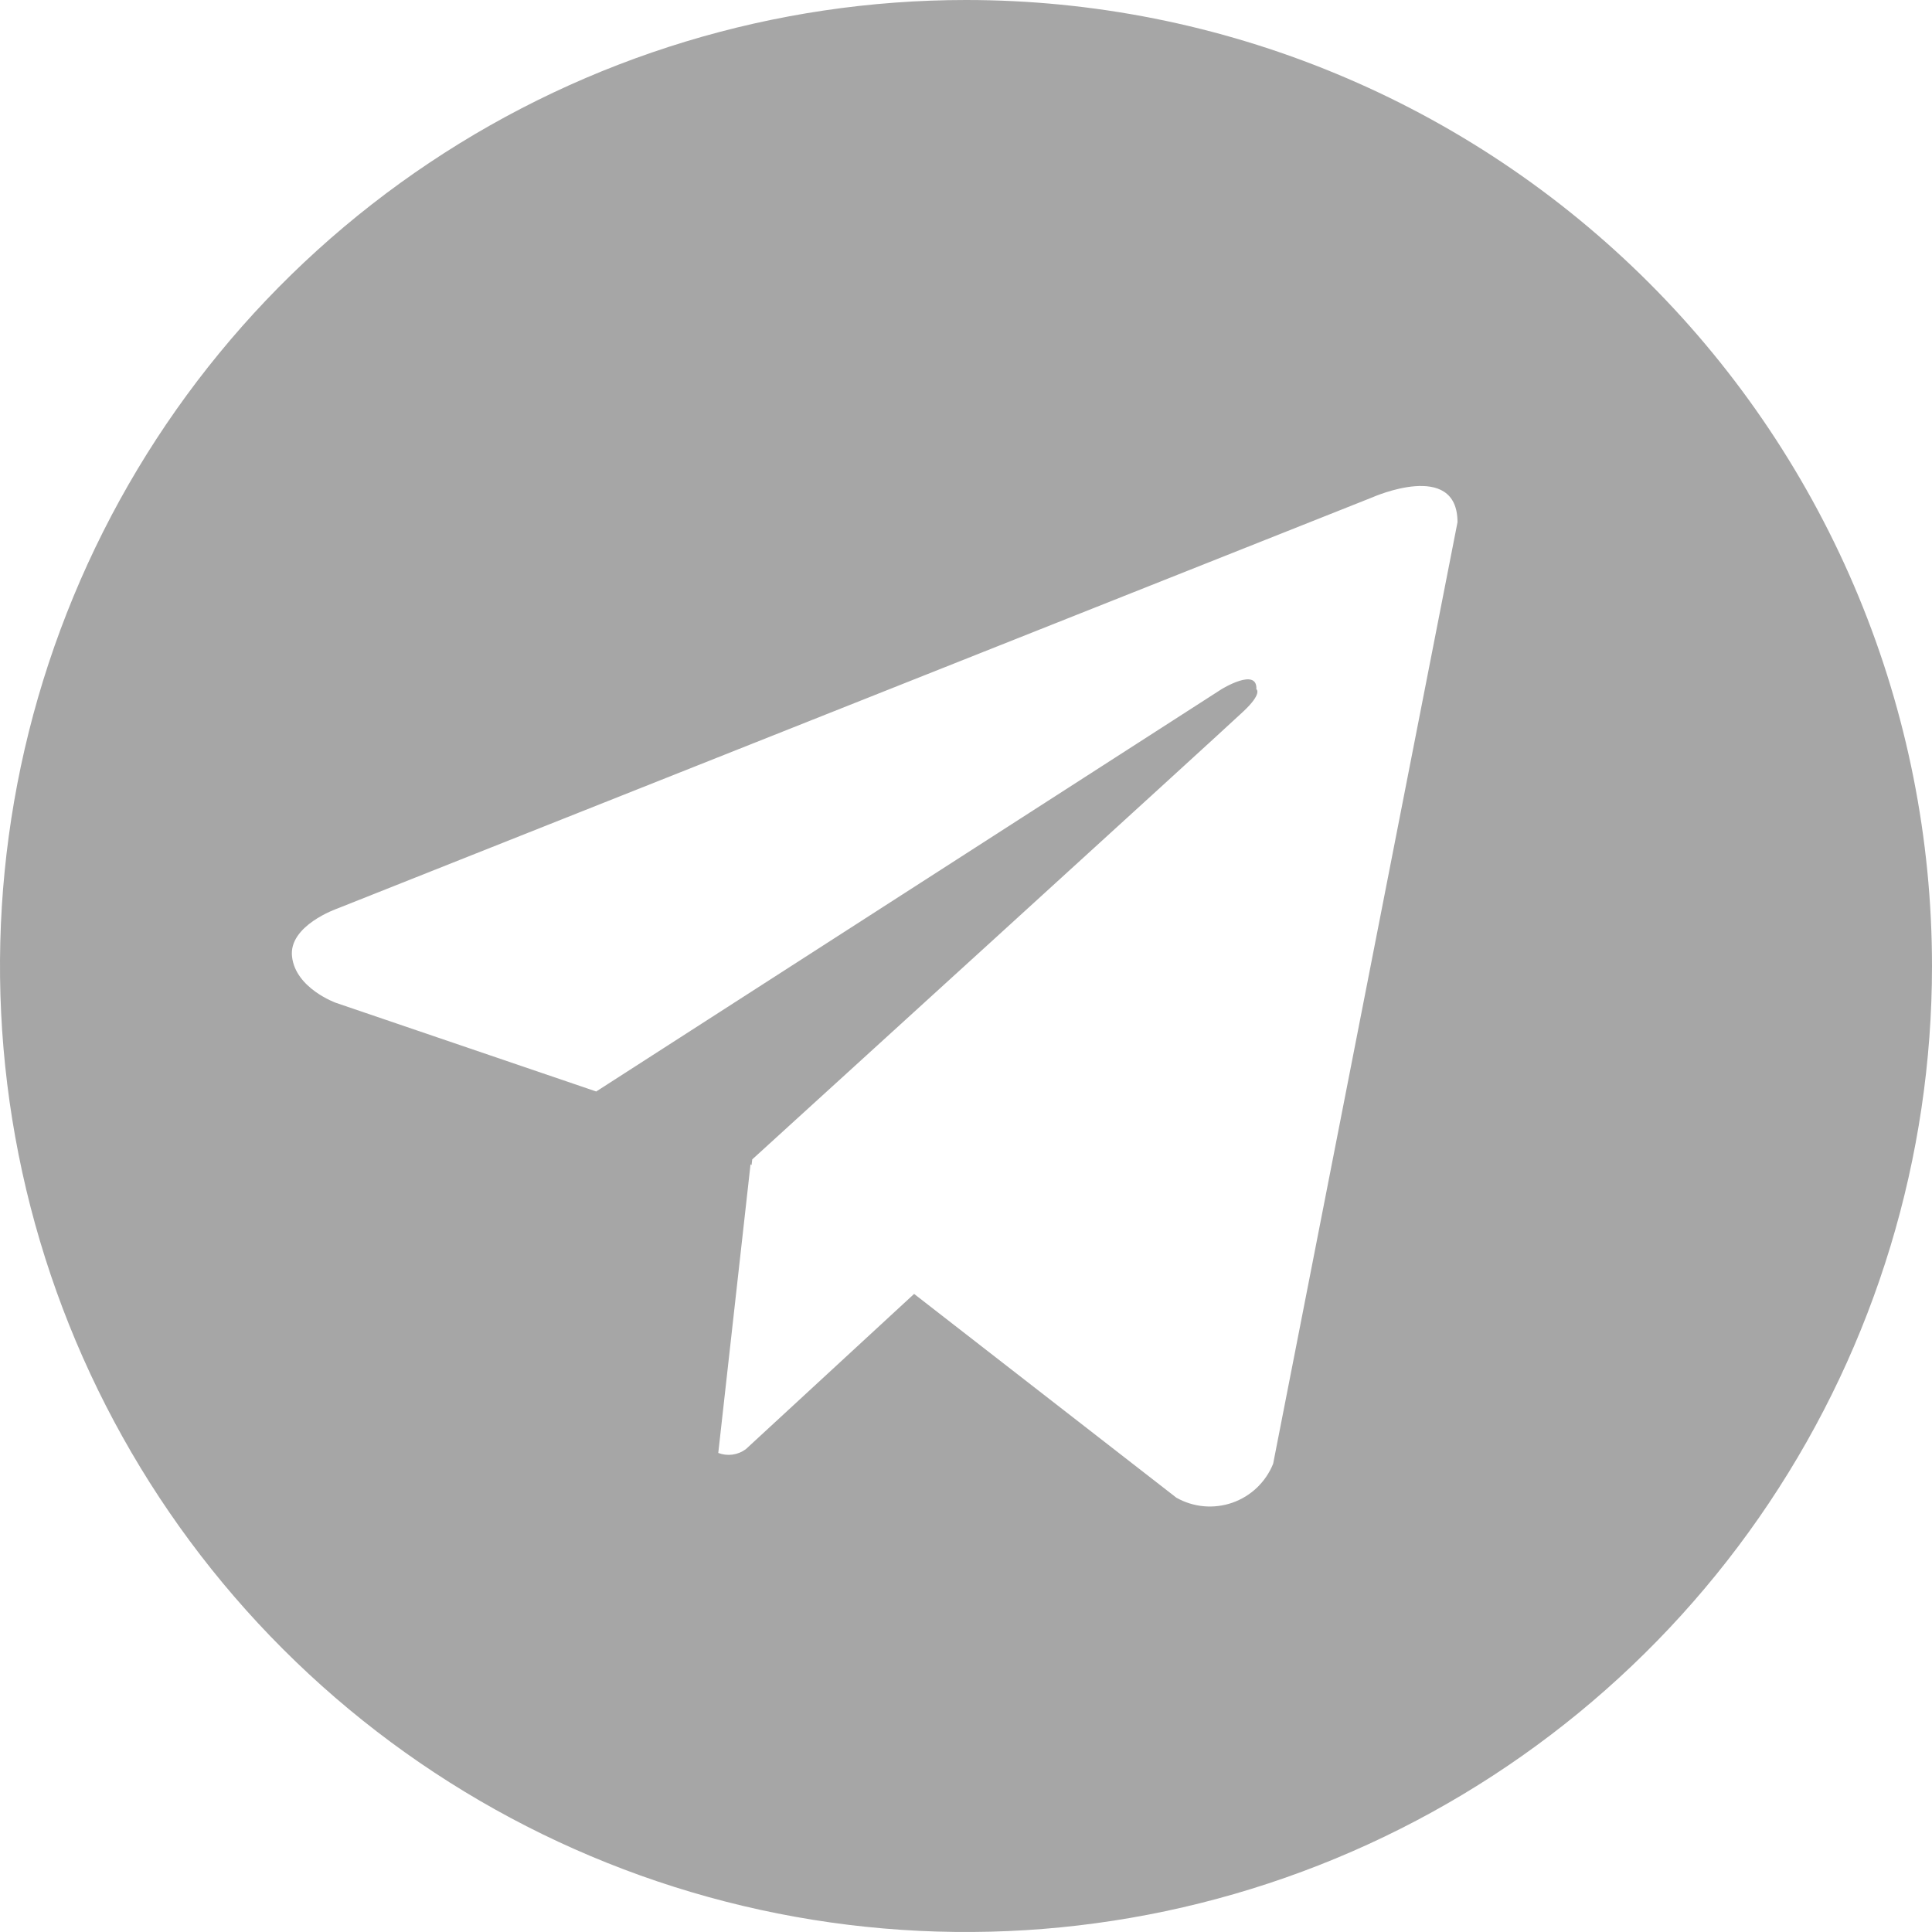 <?xml version="1.0" encoding="UTF-8"?> <svg xmlns="http://www.w3.org/2000/svg" width="147" height="147" viewBox="0 0 147 147" fill="none"> <path d="M73.5 2.53236e-07C58.963 2.53236e-07 44.753 4.311 32.666 12.387C20.579 20.463 11.158 31.942 5.595 45.373C0.032 58.803 -1.424 73.582 1.412 87.839C4.248 102.097 11.248 115.193 21.528 125.472C31.807 135.752 44.903 142.752 59.161 145.588C73.419 148.424 88.197 146.968 101.627 141.405C115.058 135.842 126.537 126.422 134.613 114.335C142.689 102.248 147 88.037 147 73.5C147.001 63.848 145.1 54.29 141.407 45.372C137.714 36.454 132.3 28.351 125.474 21.526C118.649 14.701 110.546 9.287 101.628 5.593C92.71 1.9 83.153 -0.001 73.5 2.53236e-07ZM96.87 111.371C96.594 112.057 96.176 112.676 95.642 113.187C95.108 113.698 94.471 114.089 93.773 114.334C93.076 114.578 92.334 114.671 91.598 114.606C90.862 114.54 90.148 114.318 89.505 113.954L69.552 98.45L56.746 110.265C56.449 110.484 56.101 110.626 55.735 110.676C55.369 110.726 54.996 110.683 54.651 110.551L57.106 88.586L57.185 88.648L57.235 88.215C57.235 88.215 93.14 55.525 94.602 54.133C96.083 52.743 95.594 52.442 95.594 52.442C95.679 50.748 92.937 52.442 92.937 52.442L45.364 83.048L25.552 76.3C25.552 76.3 22.509 75.209 22.223 72.809C21.922 70.428 25.652 69.134 25.652 69.134L104.422 37.841C104.422 37.841 110.897 34.956 110.897 39.734L96.87 111.371Z" fill="#A6A6A6"></path> </svg> 